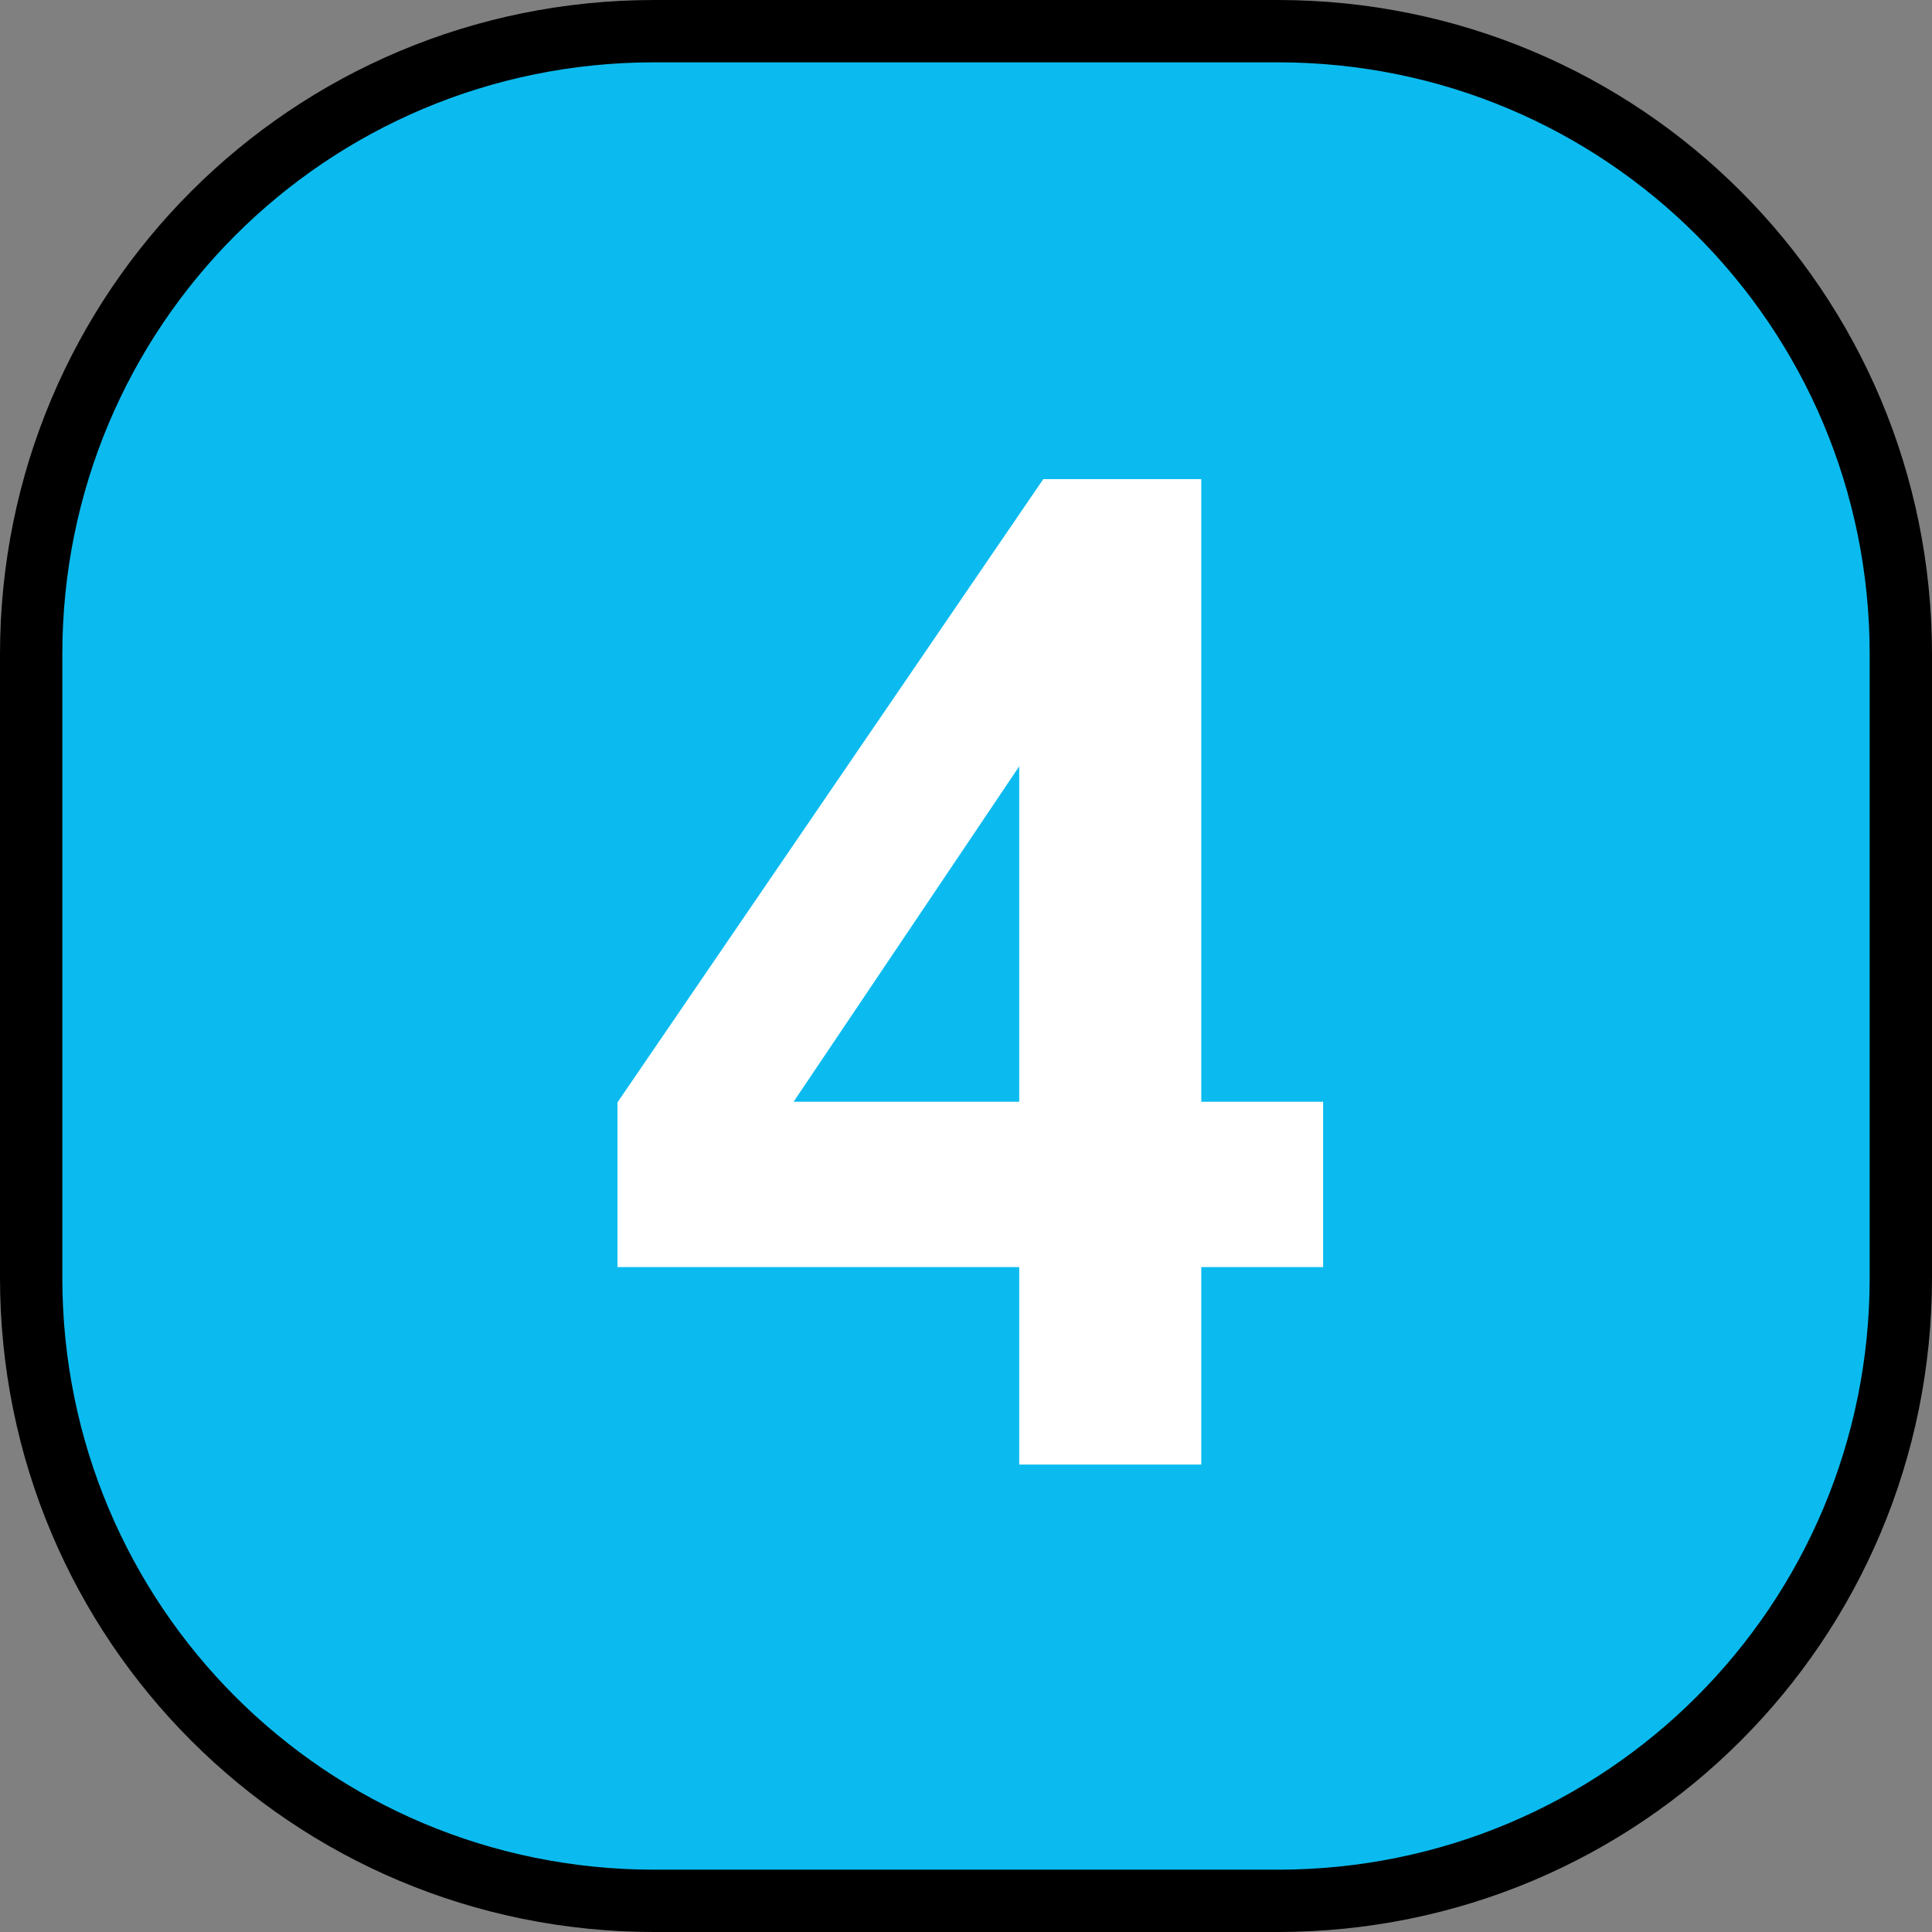 <?xml version="1.0" encoding="UTF-8" standalone="no"?>
<svg
   viewBox="0 0 31 31"
   version="1.1"
   id="svg6"
   sodipodi:docname="4.svg"
   width="31"
   height="31"
   inkscape:version="1.1 (c68e22c387, 2021-05-23)"
   xmlns:inkscape="http://www.inkscape.org/namespaces/inkscape"
   xmlns:sodipodi="http://sodipodi.sourceforge.net/DTD/sodipodi-0.dtd"
   xmlns="http://www.w3.org/2000/svg"
   xmlns:svg="http://www.w3.org/2000/svg">
  <rect x="0" y="0" width="31" height="31" fill="#808080" stroke="none"/>
  <defs
     id="defs10" />
  <sodipodi:namedview
     id="namedview8"
     pagecolor="#ffffff"
     bordercolor="#666666"
     borderopacity="1.0"
     inkscape:pageshadow="2"
     inkscape:pageopacity="0.0"
     inkscape:pagecheckerboard="0"
     showgrid="false"
     inkscape:zoom="13.8"
     inkscape:cx="24.275362"
     inkscape:cy="6.8478261"
     inkscape:window-width="1920"
     inkscape:window-height="991"
     inkscape:window-x="-9"
     inkscape:window-y="-9"
     inkscape:window-maximized="1"
     inkscape:current-layer="svg6" />
  <path
     id="rect2"
     style="fill:#0bbbef;stroke:#000000"
     d="m 10.5,0.5 h 10 c 5.54,0 10,4.46 10,10 v 10 c 0,5.54 -4.46,10 -10,10 h -10 c -5.54,0 -10,-4.46 -10,-10 v -10 c 0,-5.54 4.46,-10 10,-10 z" />
  <g
     aria-label="4"
     id="text4"
     style="font-weight:bold;font-size:22px;font-family:Arial;fill:#ffffff">
    <path
       d="M 16.354,23.5 V 20.331 H 9.908 V 17.688 L 16.74,7.688 h 2.535 v 9.99 h 1.955 v 2.653 H 19.275 V 23.5 Z m 0,-5.822 v -5.382 l -3.62,5.382 z"
       style="font-weight:bold;font-size:22px;font-family:Arial;fill:#ffffff"
       id="path827" />
  </g>
</svg>
